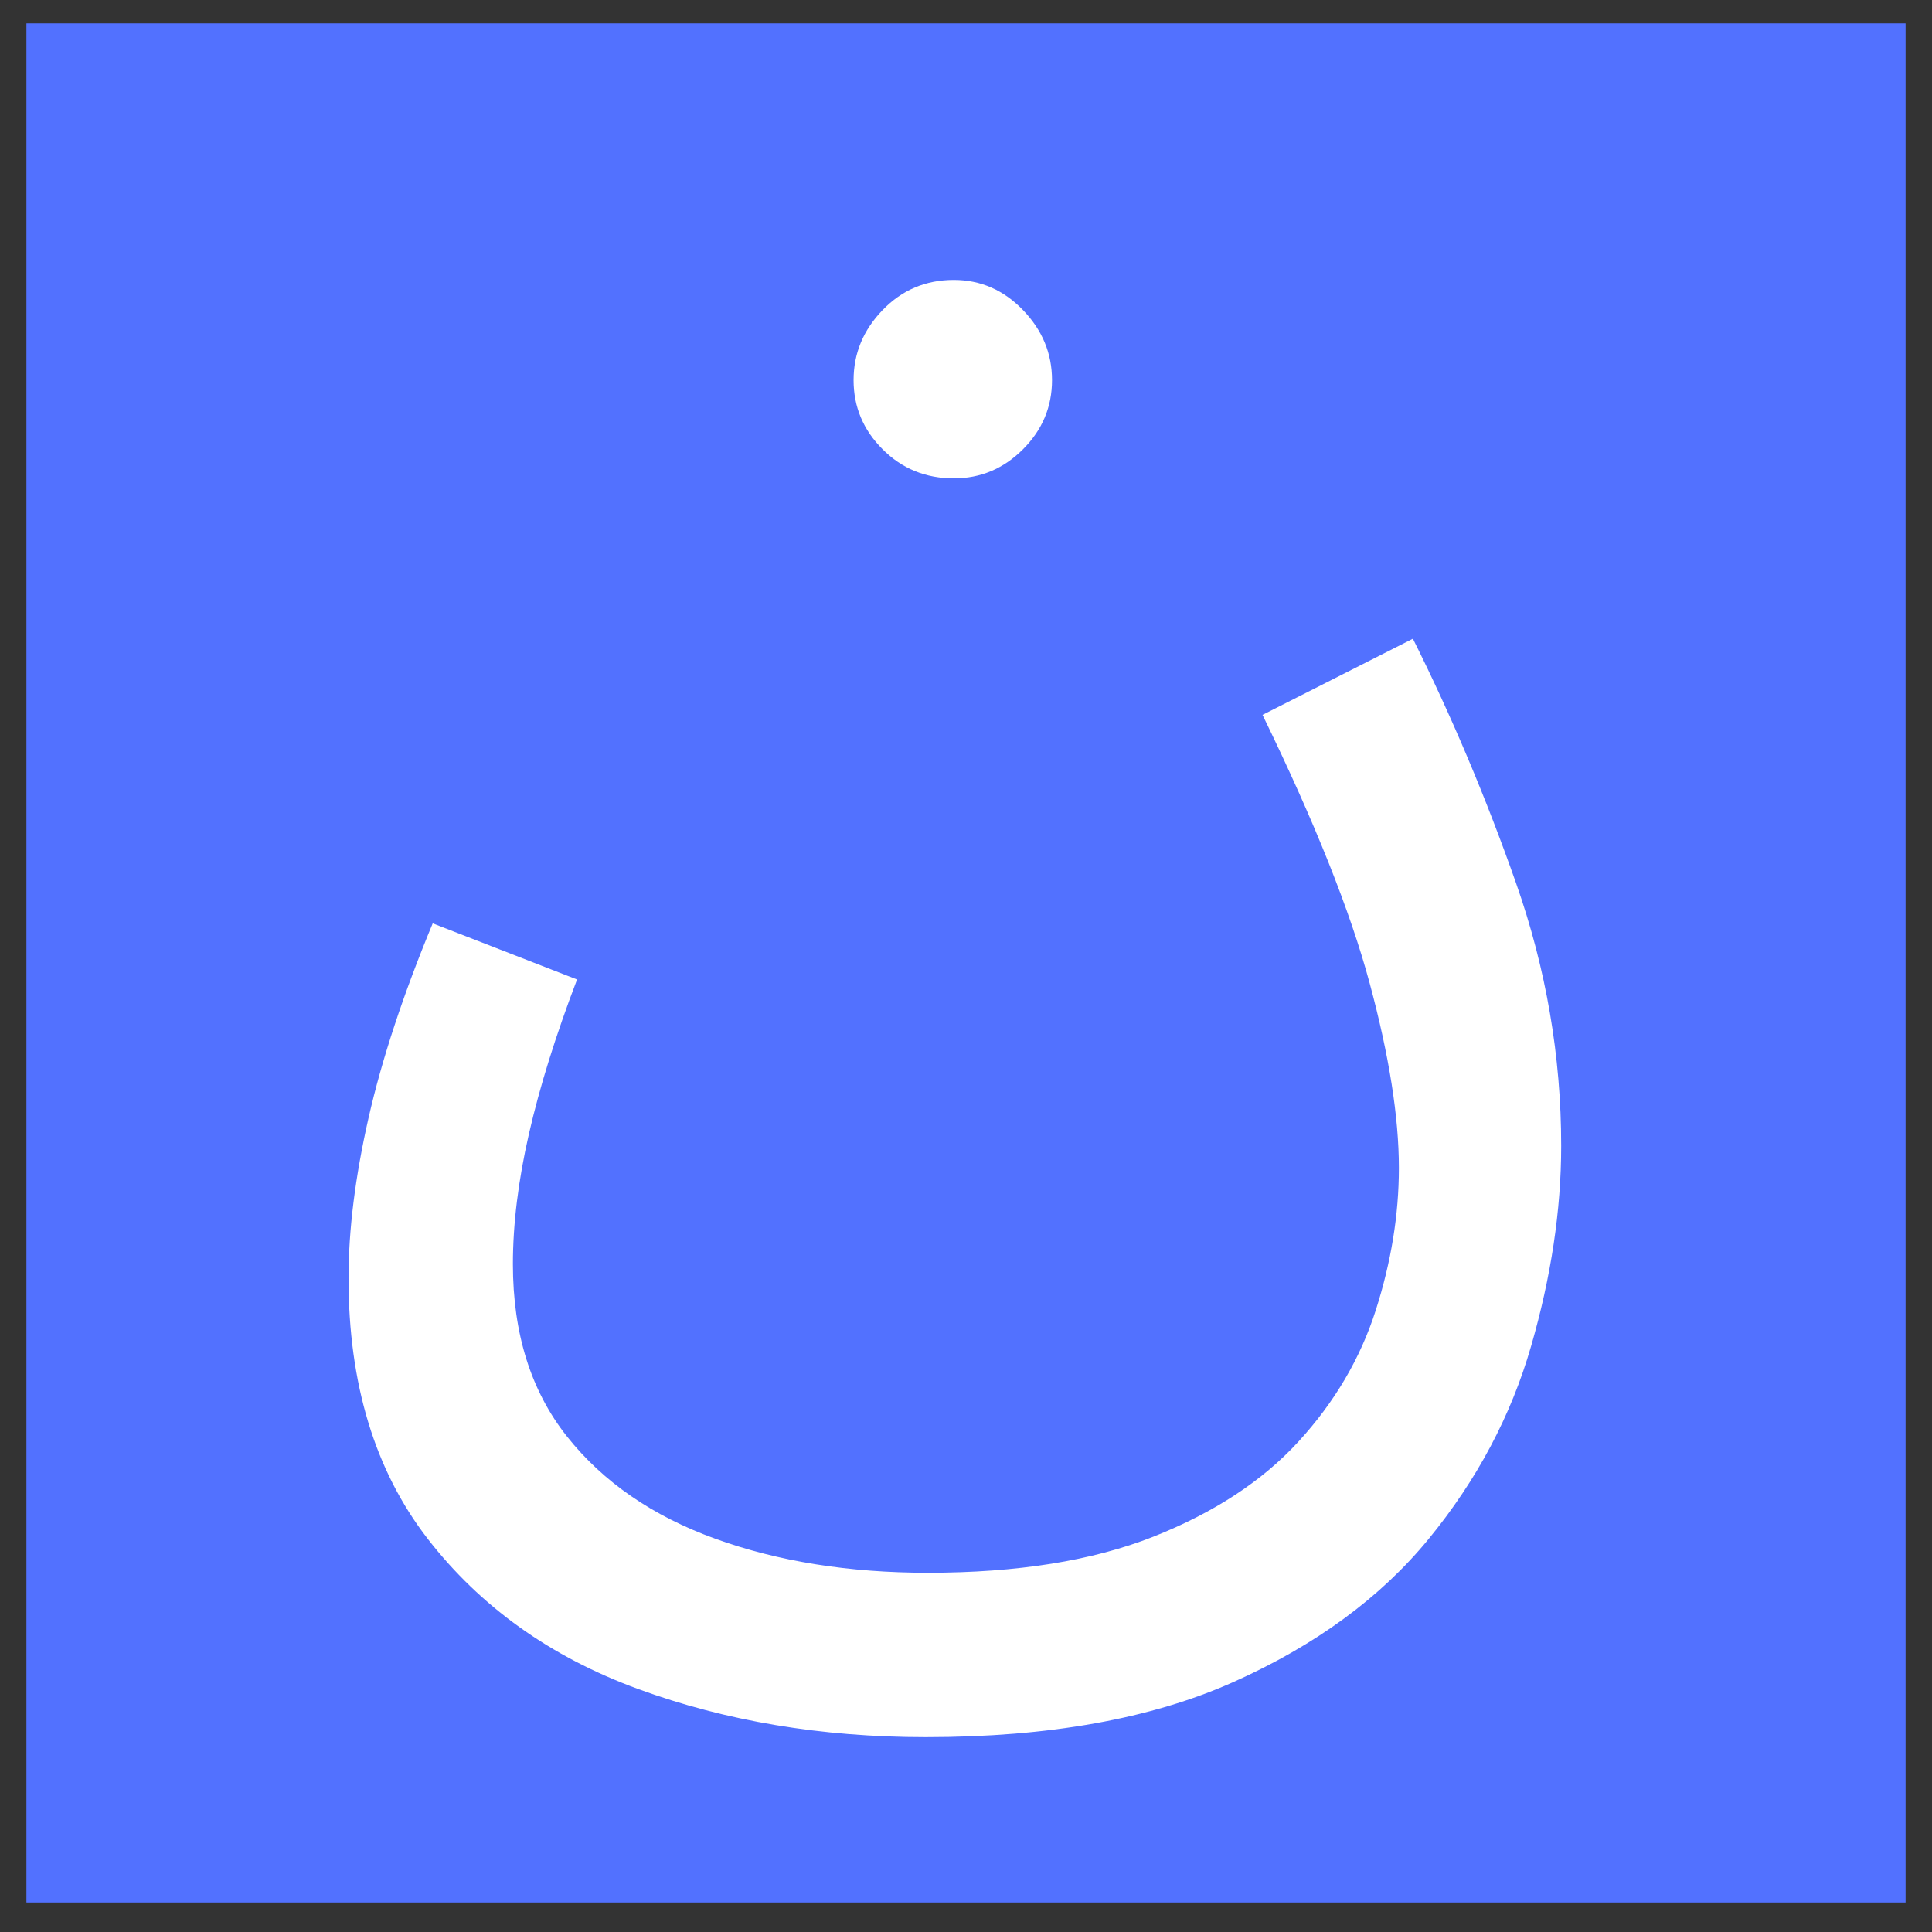<svg xmlns="http://www.w3.org/2000/svg" version="1.1" xmlns:xlink="http://www.w3.org/1999/xlink" xmlns:svgjs="http://svgjs.dev/svgjs" width="500" height="500"><rect width="100%" height="100%" fill="#333333" stroke="none"/><svg xmlns="http://www.w3.org/2000/svg" xmlns:xlink="http://www.w3.org/1999/xlink" width="500" zoomAndPan="magnify" viewBox="0 0 375 375" height="500" preserveAspectRatio="xMidYMid meet" version="1.0"><defs><g></g><clipPath id="SvgjsClipPath1014"><path d="M 5.129 4.535 L 369.871 4.535 L 369.871 369.273 L 5.129 369.273 Z M 5.129 4.535 " clip-rule="nonzero"></path></clipPath><clipPath id="SvgjsClipPath1013"><path d="M 22.379 4.535 L 352.621 4.535 C 357.195 4.535 361.582 6.352 364.816 9.59 C 368.051 12.824 369.871 17.211 369.871 21.785 L 369.871 352.023 C 369.871 356.602 368.051 360.988 364.816 364.223 C 361.582 367.457 357.195 369.273 352.621 369.273 L 22.379 369.273 C 17.805 369.273 13.418 367.457 10.184 364.223 C 6.949 360.988 5.129 356.602 5.129 352.023 L 5.129 21.785 C 5.129 17.211 6.949 12.824 10.184 9.59 C 13.418 6.352 17.805 4.535 22.379 4.535 Z M 22.379 4.535 " clip-rule="nonzero"></path></clipPath></defs><g clip-path="url(#e64240d9da)"><g clip-path="url(#1b134a1417)"><path fill="#5271ff" d="M 5.129 4.535 L 369.871 4.535 L 369.871 369.273 L 5.129 369.273 Z M 5.129 4.535 " fill-opacity="1" fill-rule="nonzero"></path></g></g><g fill="#ffffff" fill-opacity="1"><g transform="translate(55.976, 247.695)"><g><path d="M 11.672 0.391 C 11.672 -8.941 12.969 -19.316 15.562 -30.734 C 18.156 -42.148 22.305 -54.727 28.016 -68.469 L 56.031 -57.578 C 51.875 -46.68 48.758 -36.691 46.688 -27.609 C 44.613 -18.535 43.578 -10.109 43.578 -2.328 C 43.578 11.148 47.078 22.301 54.078 31.125 C 61.078 39.945 70.672 46.562 82.859 50.969 C 95.055 55.375 108.805 57.578 124.109 57.578 C 141.484 57.578 156.07 55.242 167.875 50.578 C 179.676 45.91 189.078 39.75 196.078 32.094 C 203.086 24.445 208.082 15.953 211.062 6.609 C 214.051 -2.723 215.547 -11.93 215.547 -21.016 C 215.547 -30.867 213.66 -42.797 209.891 -56.797 C 206.129 -70.805 199.191 -88.188 189.078 -108.938 L 218.266 -123.719 C 225.785 -108.676 232.461 -92.852 238.297 -76.25 C 244.129 -59.656 247.047 -42.664 247.047 -25.281 C 247.047 -12.832 245.098 0.129 241.203 13.609 C 237.316 27.098 230.707 39.547 221.375 50.953 C 212.039 62.367 199.395 71.645 183.438 78.781 C 167.488 85.914 147.582 89.484 123.719 89.484 C 103.488 89.484 84.879 86.367 67.891 80.141 C 50.898 73.922 37.281 64.195 27.031 50.969 C 16.789 37.738 11.672 20.879 11.672 0.391 Z M 129.156 -154.844 C 123.707 -154.844 119.102 -156.723 115.344 -160.484 C 111.582 -164.242 109.703 -168.719 109.703 -173.906 C 109.703 -179.094 111.582 -183.629 115.344 -187.516 C 119.102 -191.41 123.707 -193.359 129.156 -193.359 C 134.344 -193.359 138.816 -191.41 142.578 -187.516 C 146.336 -183.629 148.219 -179.094 148.219 -173.906 C 148.219 -168.719 146.336 -164.242 142.578 -160.484 C 138.816 -156.723 134.344 -154.844 129.156 -154.844 Z M 129.156 -154.844 "></path></g></g></g></svg><style>@media (prefers-color-scheme: light) { :root { filter: none; } }
@media (prefers-color-scheme: dark) { :root { filter: none; } }
</style></svg>